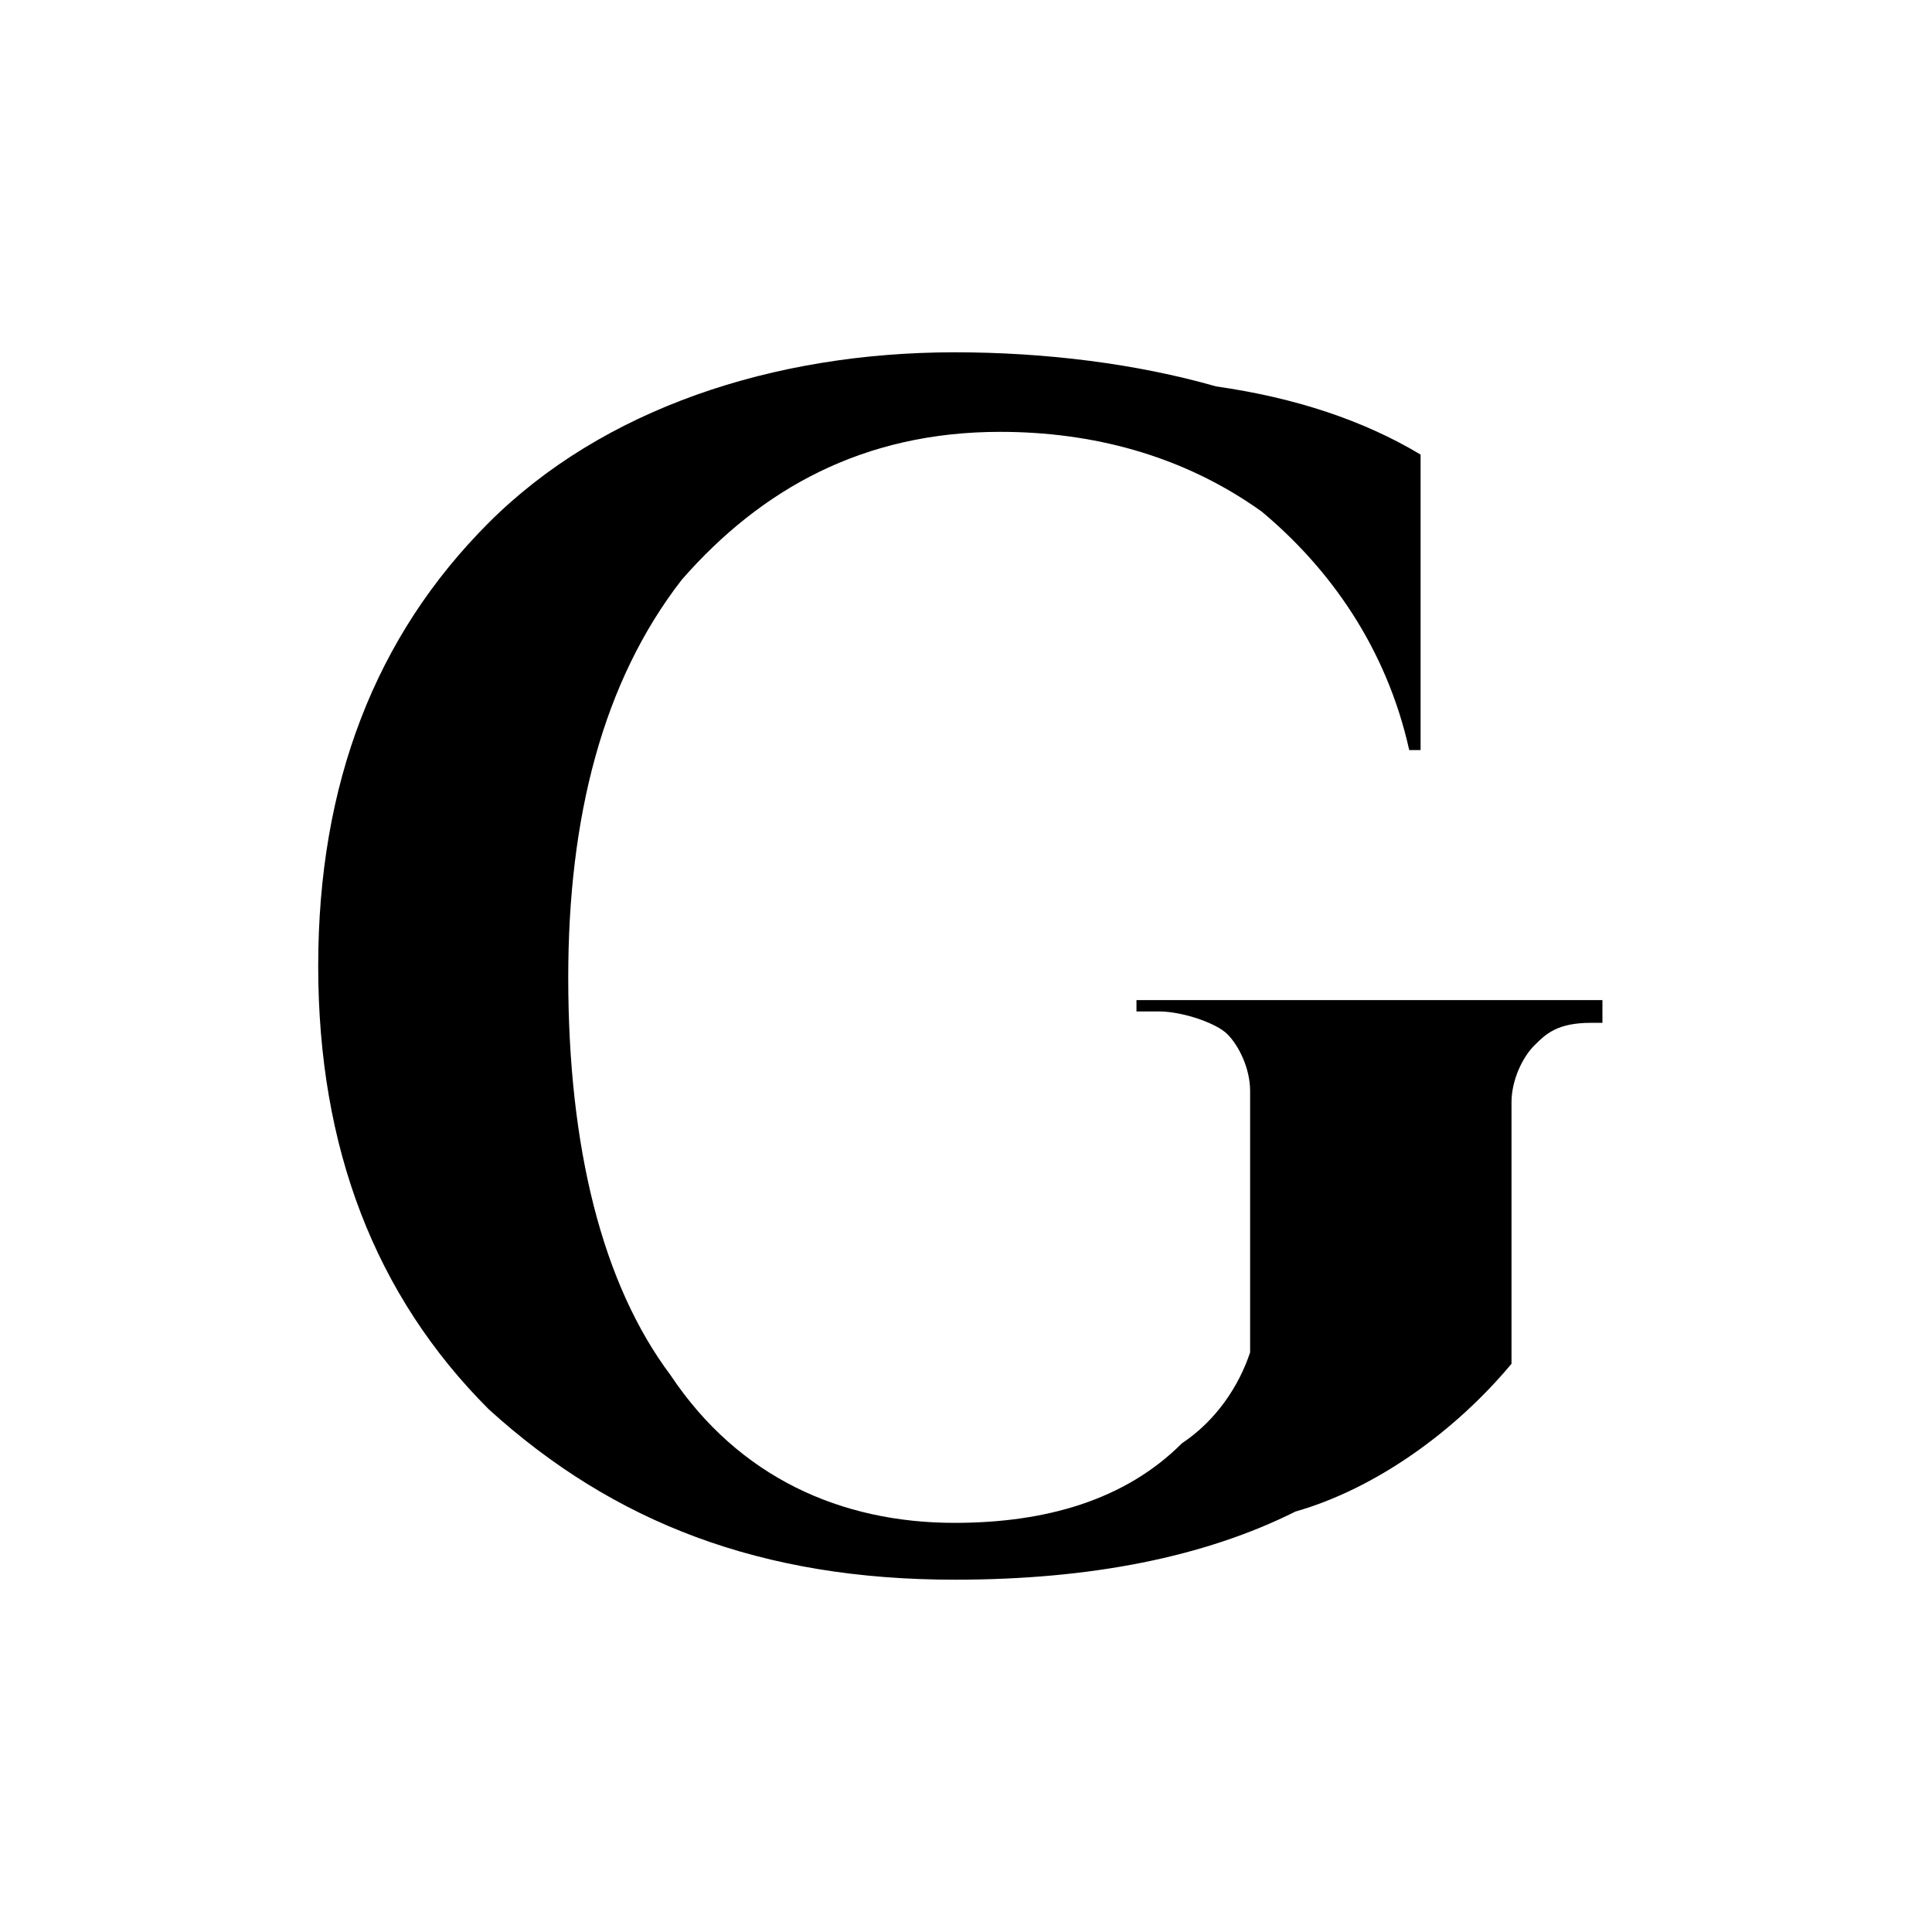<?xml version="1.0" encoding="UTF-8"?> <svg xmlns="http://www.w3.org/2000/svg" xmlns:xlink="http://www.w3.org/1999/xlink" version="1.2" id="Vrstva_1" x="0px" y="0px" viewBox="0 0 17 17" overflow="visible" xml:space="preserve"> <g> <rect fill="#FFFFFF" width="17" height="17"></rect> <g transform="translate(-300 -27)"> <g> <path id="a" d="M308.4,40.9c-1.7,0-3-0.5-4.1-1.5c-1-1-1.5-2.3-1.5-3.9s0.5-2.9,1.5-3.9s2.5-1.5,4.1-1.5c0.8,0,1.6,0.1,2.3,0.3 c0.7,0.1,1.3,0.3,1.8,0.6v2.6h-0.1c-0.2-0.9-0.7-1.6-1.3-2.1c-0.7-0.5-1.5-0.7-2.3-0.7c-1.2,0-2.1,0.5-2.8,1.3 c-0.7,0.9-1,2.1-1,3.5c0,1.5,0.3,2.7,0.9,3.5c0.6,0.9,1.5,1.3,2.5,1.3c0.8,0,1.5-0.2,2-0.7c0.3-0.2,0.5-0.5,0.6-0.8v-2.3 c0-0.2-0.1-0.4-0.2-0.5c-0.1-0.1-0.4-0.2-0.6-0.2H310v-0.1h4.1v0.2H314c-0.3,0-0.4,0.1-0.5,0.2s-0.2,0.3-0.2,0.5V39 c-0.5,0.6-1.2,1.1-1.9,1.3C310.6,40.7,309.6,40.9,308.4,40.9L308.4,40.9z"></path> </g> </g> </g> </svg> 